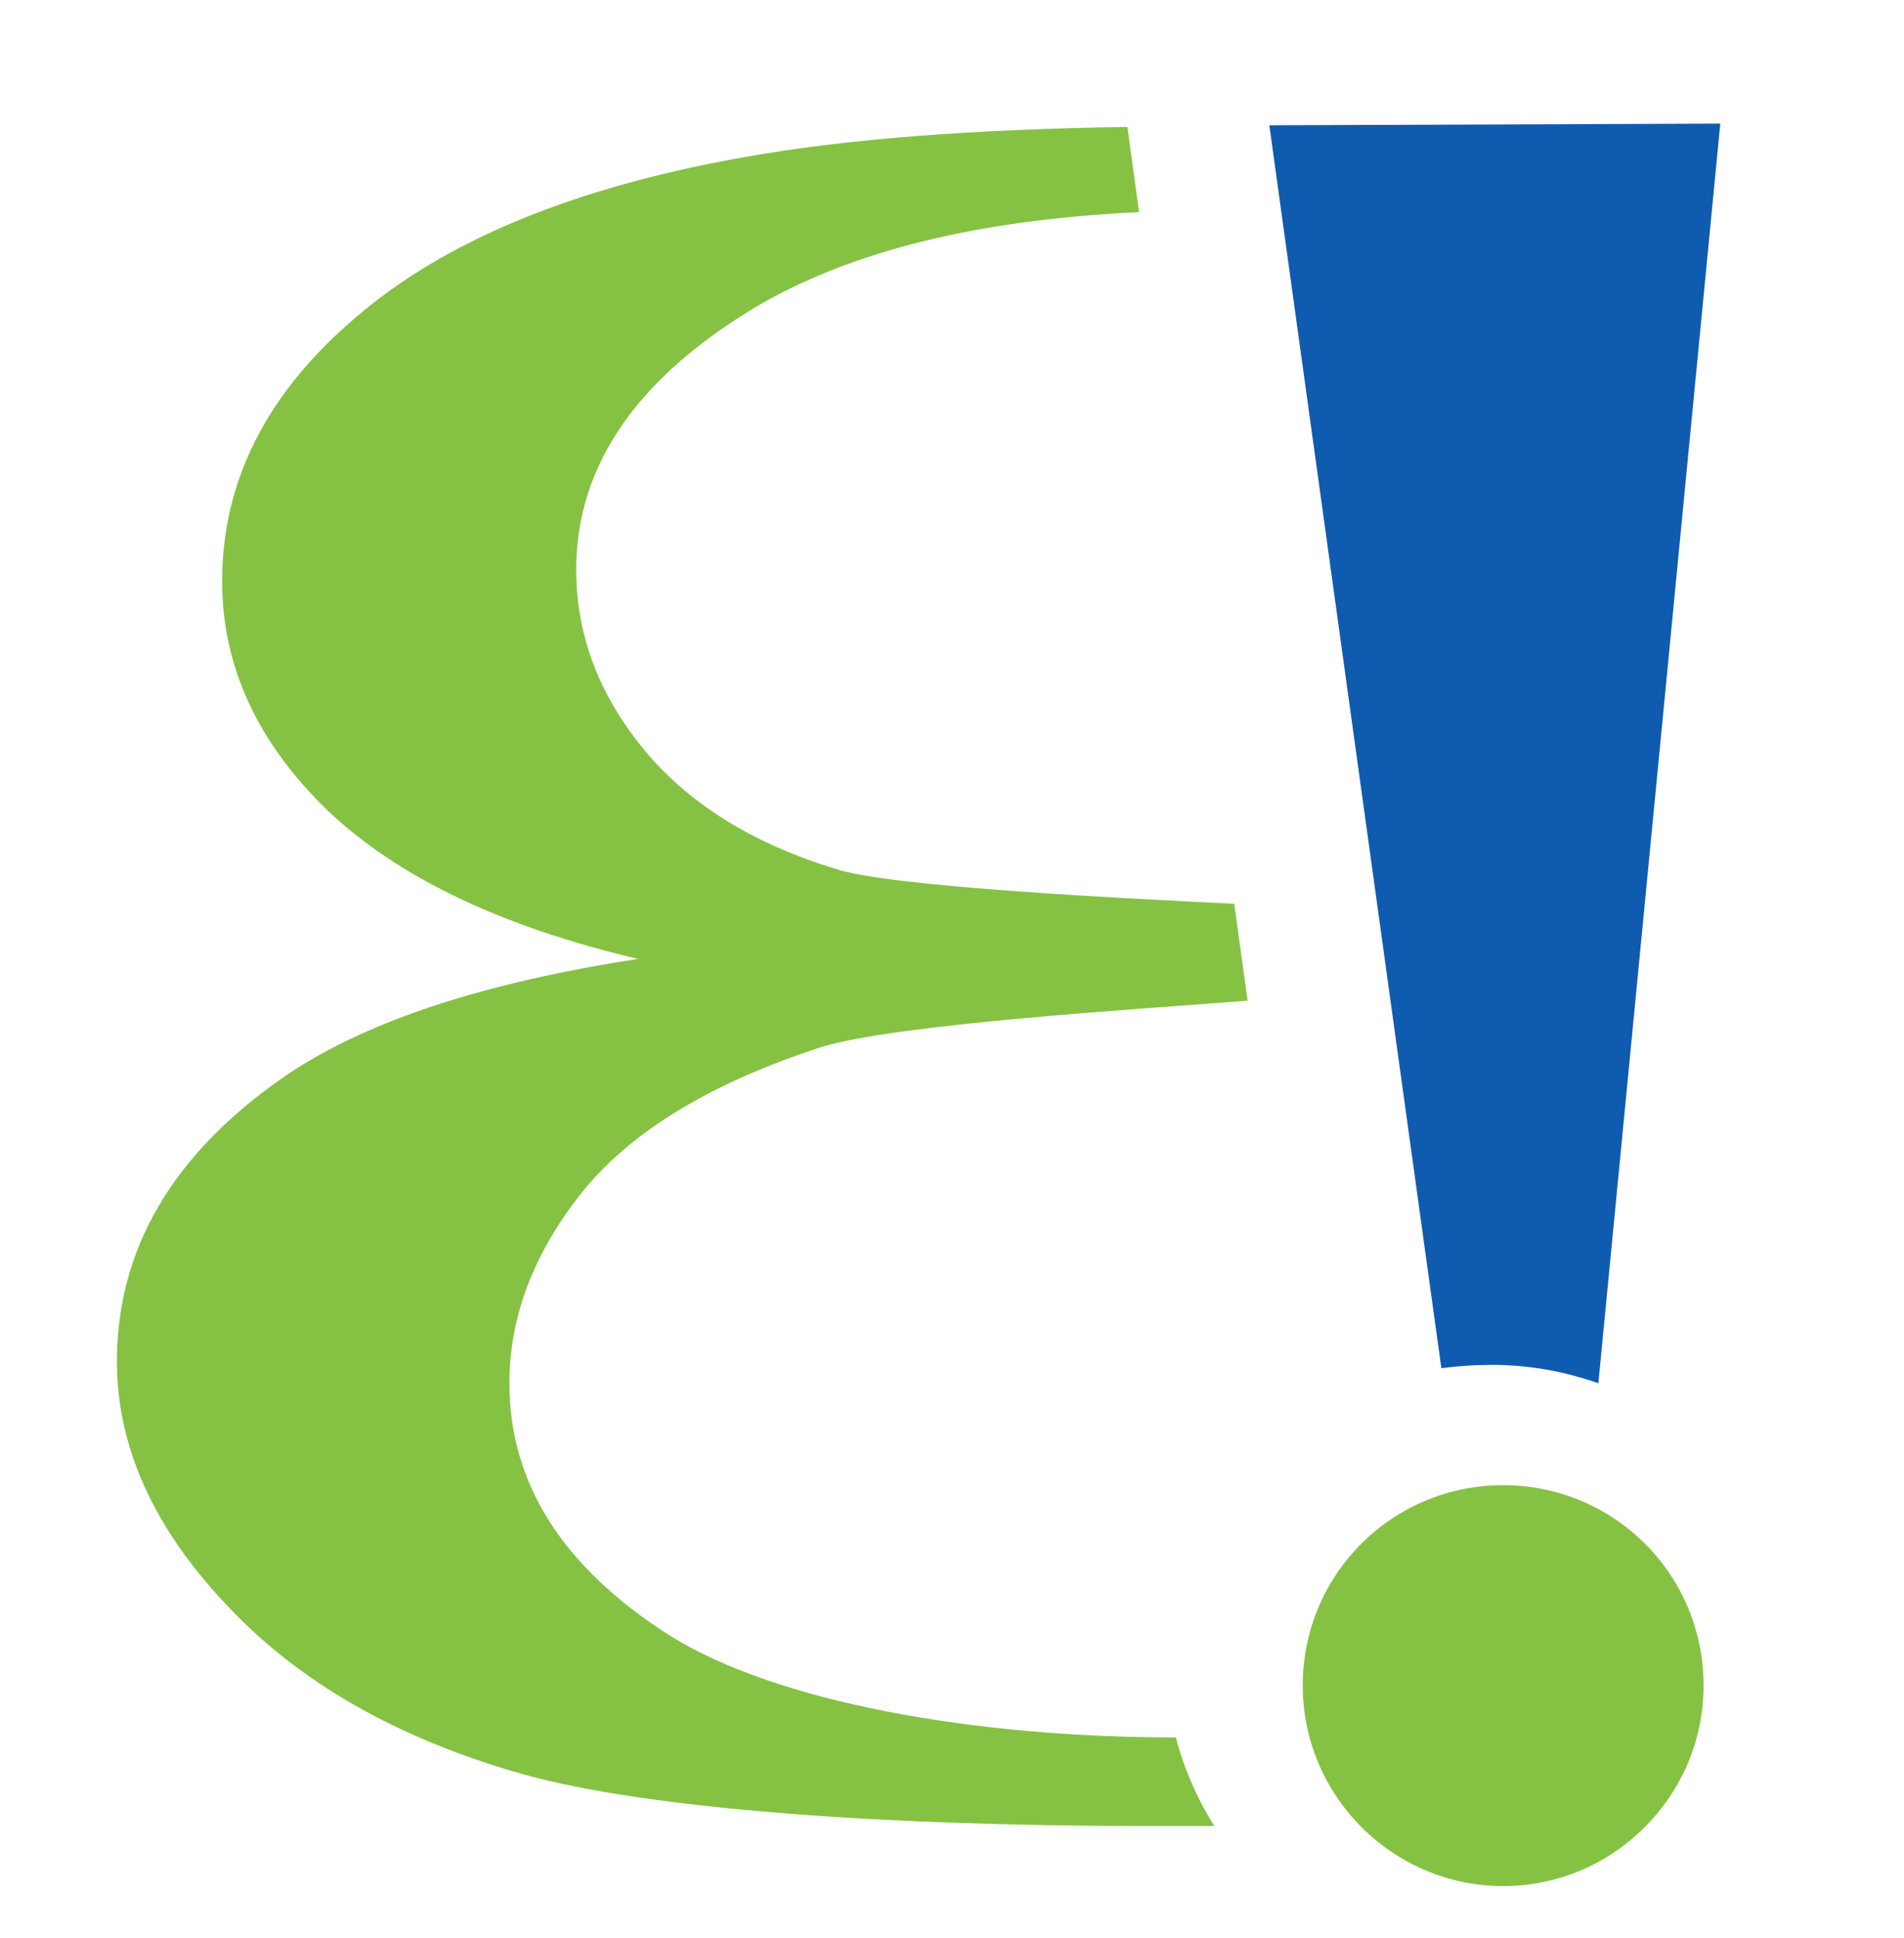 <?xml version="1.0" encoding="UTF-8"?>
<svg xmlns="http://www.w3.org/2000/svg" version="1.2" viewBox="0 0 114 116" width="114" height="116">
  <title>bliss same height 2-crop - Copy</title>
  <defs>
    <clipPath id="cp1">
      <path d="m-347-1669h2480v3508h-2480z"></path>
    </clipPath>
  </defs>
  <style>
		tspan { white-space:pre } 
		.s0 { fill: #595b61 } 
		.s1 { fill: #85c243 } 
		.s2 { fill: #0f5baf } 
		.s3 { fill: none } 
	</style>
  <g id="Page 1" clip-path="url(#cp1)">
    <g id="Group 1">
      <g id="Group 20">
        <path id="Object 21" class="s0" d="m133.3 9.7h16.9v52.4q0 2.8 4.8 3.8 1.6 0.1 2.7 0.1h27.1q4.7 0 6.7-1.8 0.8-0.7 0.8-1.5v-20.9q0-2.8-7.1-3.3h-26.5v-9.4h34.2q10.1 0 15.4 5.7c0.8 1.2 1.2 3.2 1.2 4.6v26.5q0 6.6-10.9 9.1-2.9 0.6-5.7 0.6h-42.4q-12.4 0-16.7-6.6-0.5-0.7-0.5-1.9z"></path>
        <path id="Object 22" class="s0" d="m221.5 7.6h16.9v66h-16.9z"></path>
        <path id="Object 23" class="s0" d="m250.4 6.6h16.9v13.2h-16.9zm0 19.8h16.9v46.2h-16.9z"></path>
        <path id="Object 24" class="s0" d="m370.6 34.6h41.3v-9.5h-42.5c-5.7 0-10.2 1-13.4 2.8-3.4 2-5.2 4.9-5.2 8.4v5.7q0 2.8 2.5 5.1c3.6 3.5 9.7 5.2 18.6 5.2h18.1c6.6 0 6.6 2.2 6.6 3v3.4c0 1.3-0.5 2.1-1.7 2.7q-1.1 0.6-2.6 0.6h-41.5v9.6h43.2q4.4 0 10.4-2.1c5-2.3 7.5-5.2 7.5-8.7v-6.9c0-3-1.6-5.5-4.7-7.5-2.9-1.8-6.8-3.1-11.5-3.7q-1.4-0.1-3.7-0.1h-19.7q-2.8 0-4.6-1c-1.5-0.7-1.5-1.4-1.5-1.6v-3.2c0-0.6 0-2.2 4.4-2.2z"></path>
        <path id="Object 25" class="s0" d="m299.3 34.6h41.3v-9.5h-42.5c-5.7 0-10.2 1-13.4 2.8-3.5 2-5.2 4.9-5.2 8.4v5.7q0 2.8 2.5 5.1c3.5 3.5 9.6 5.2 18.6 5.2h18.1c6.6 0 6.6 2.2 6.6 3v3.4c0 1.3-0.5 2.1-1.8 2.7q-1 0.6-2.5 0.6h-41.5v9.6h43.2q4.4 0 10.4-2.1c5-2.3 7.5-5.2 7.5-8.7v-6.9c0-3-1.6-5.5-4.7-7.5-3-1.8-6.8-3.1-11.5-3.7q-1.4-0.1-3.8-0.1h-19.6q-2.8 0-4.7-1c-1.4-0.7-1.4-1.4-1.4-1.6v-3.2c0-0.6 0-2.2 4.4-2.2z"></path>
        <g id="Group 26">
          <path id="Object 27" class="s1" d="m90 112.9c-6.6 0-12-5.4-12-12 0-6.7 5.4-12 12-12 6.6 0 12 5.3 12 12 0 6.6-5.4 12-12 12z"></path>
          <g id="Group 28">
            <path id="Object 29" class="s2" d="m89.3 81.7c2.3 0 4.4 0.4 6.4 1.1l7.3-75.4-27 0.1 10.3 74.4q1.5-0.2 3-0.2z"></path>
            <path id="Object 30" class="s1" d="m70.4 104c-12.1 0-23.9-2.1-30.3-6.1q-9.6-6.1-9.6-15.1 0-6 4.4-11.5 4.4-5.4 14.2-8.6c4.4-1.4 19.2-2.3 25.6-2.8l-0.8-5.8c-6.1-0.3-20.7-1-23.9-2.1q-7.5-2.3-11.5-7.2-4-4.9-4-10.7 0-8.9 9.9-15.2 8.6-5.5 23.8-6.2l-0.7-5.1q-14 0.2-22.9 1.8-15.3 2.7-23.3 9.6-8 6.8-8 15.8 0 7.6 6.3 13.7 6.3 6 18.6 8.9-14.3 2.2-21.4 7.2-9.8 6.9-9.8 16.9 0 7.6 6.5 14.5 6.5 7 17.8 10.2c7.5 2.1 21.7 3.1 37.2 3.1h4.2c-1-1.6-1.8-3.4-2.3-5.3z"></path>
          </g>
        </g>
        <g id="Group 33">
          <path id="Object 34" class="s0" d="m136 88.6h3.6v22.4h-3.6z"></path>
          <path id="Object 35" class="s0" d="m172.1 111.1v-23.3l14.1 13.7q0.6 0.6 1.2 1.3 0.6 0.6 1.3 1.4v-15.5h3.3v23.3l-14.4-14q-0.6-0.5-1.2-1.2-0.5-0.6-1-1.3v15.6z"></path>
          <path id="Object 36" class="s0" d="m230.6 91.7v19.3h-3.6v-19.3h-6v-3.1h15.5v3.1z"></path>
          <path id="Object 37" class="s0" d="m265.5 111v-22.4h12.5v3.1h-8.9v5.6h8.9v3.2h-8.9v7.2h8.9v3.3z"></path>
          <path id="Object 38" fill-rule="evenodd" class="s0" d="m310.8 100v10h-3.4v-22.4h5q2.3 0 3.5 0.3 1.2 0.3 2.1 0.9 1 0.8 1.6 2.1 0.6 1.3 0.6 2.8 0 2.7-1.3 4.3-1.3 1.5-3.9 1.8l7.7 10.2h-4.1l-7.4-10zm0.2-2.9h0.7q2.9 0 3.8-0.7 0.9-0.6 0.9-2.3 0-1.9-1-2.7-1-0.7-3.7-0.7h-0.7z"></path>
          <path id="Object 39" class="s0" d="m353.2 87.6h3.6v22.4h-3.6z"></path>
          <path id="Object 40" fill-rule="evenodd" class="s0" d="m411.1 98.2q0 2.4-0.9 4.5-0.9 2.2-2.6 3.8-1.7 1.7-3.8 2.6-2.2 0.9-4.6 0.9-2.4 0-4.6-0.9-2.2-0.9-3.9-2.6-1.7-1.6-2.5-3.7-0.9-2.2-0.9-4.6 0-2.4 0.9-4.5 0.8-2.1 2.5-3.8 1.8-1.7 3.9-2.6 2.2-0.8 4.6-0.8 2.4 0 4.6 0.8 2.1 0.9 3.8 2.6 1.7 1.7 2.6 3.8 0.9 2.1 0.9 4.5zm-3.7 0q0-1.7-0.7-3.2-0.6-1.5-1.7-2.7-1.2-1.2-2.7-1.8-1.4-0.7-3.1-0.7-1.6 0-3.1 0.6-1.5 0.7-2.7 1.9-1.1 1.1-1.7 2.7-0.6 1.5-0.6 3.2 0 1.7 0.6 3.2 0.6 1.6 1.7 2.7 1.2 1.2 2.7 1.9 1.4 0.6 3.1 0.6 1.6 0 3.1-0.6 1.5-0.7 2.7-1.9 1.1-1.1 1.7-2.7 0.7-1.5 0.7-3.2z"></path>
        </g>
      </g>
      <path id="Object 43" class="s3" d="m2086.1 403.8h70.8"></path>
    </g>
  </g>
</svg>
